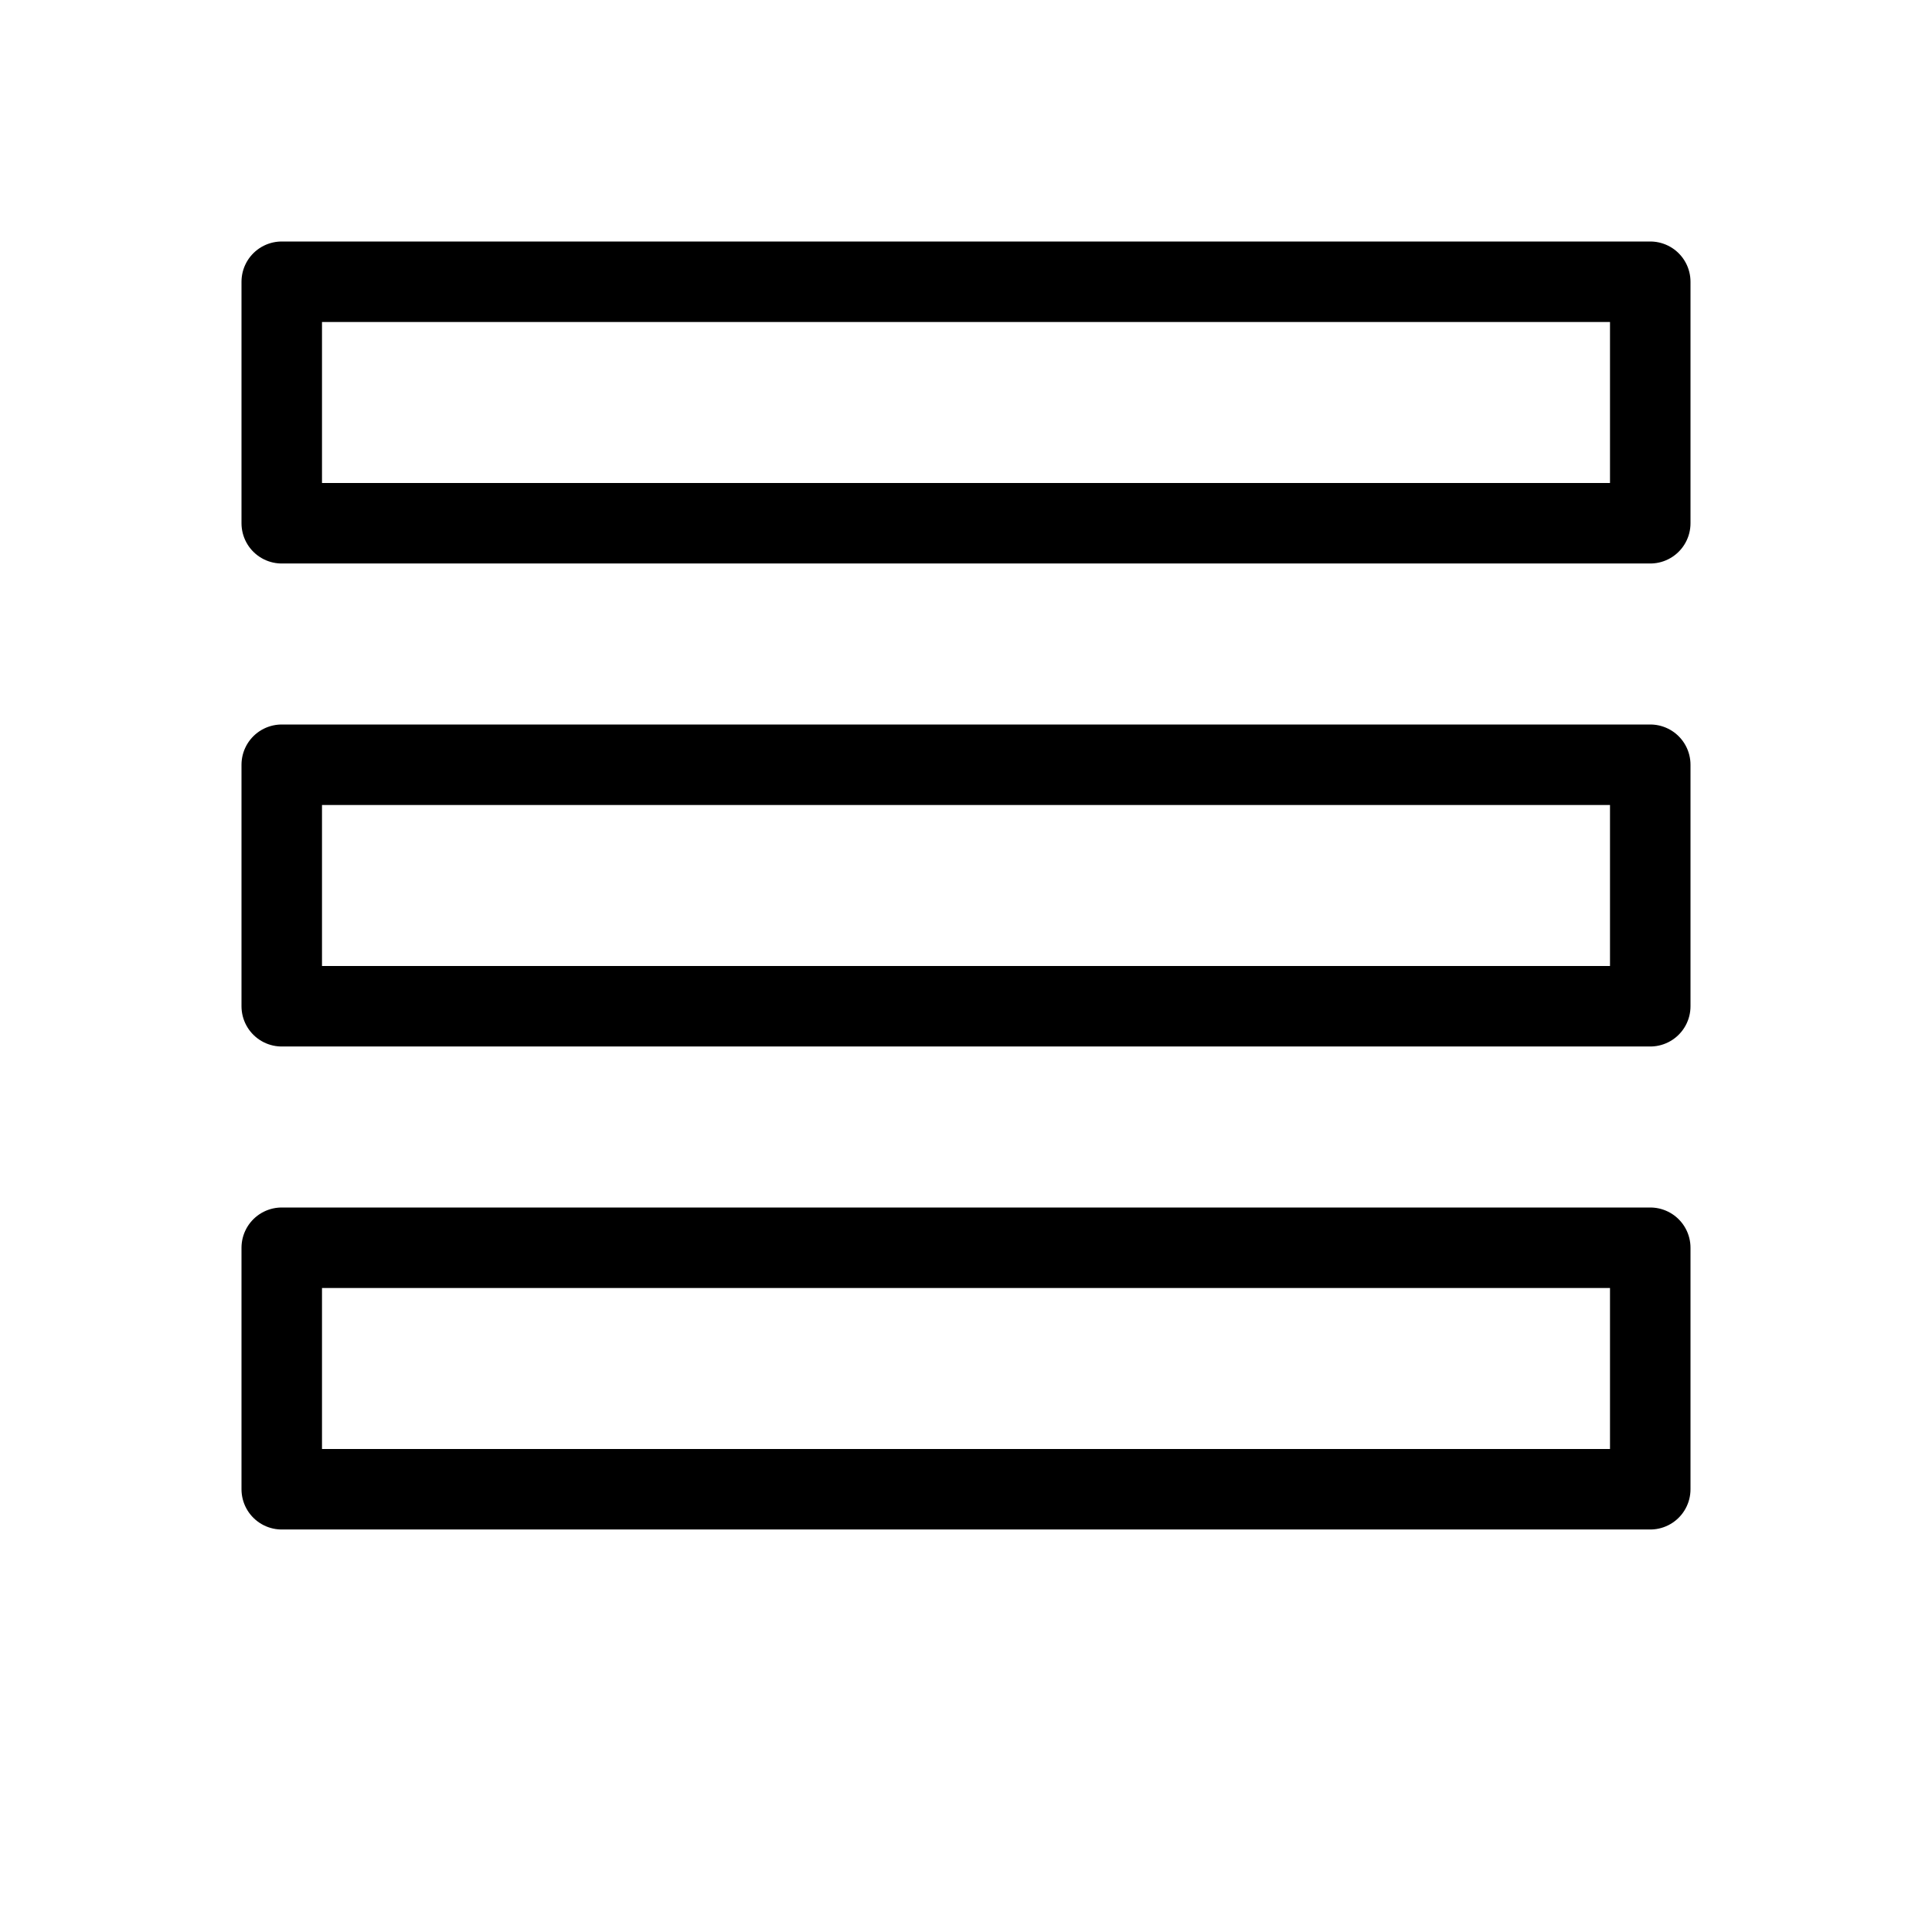 <?xml version="1.0" encoding="utf-8"?>
<!-- Generator: Adobe Illustrator 16.0.3, SVG Export Plug-In . SVG Version: 6.00 Build 0)  -->
<!DOCTYPE svg PUBLIC "-//W3C//DTD SVG 1.1//EN" "http://www.w3.org/Graphics/SVG/1.1/DTD/svg11.dtd">
<svg version="1.1" xmlns="http://www.w3.org/2000/svg" xmlns:xlink="http://www.w3.org/1999/xlink" x="0px" y="0px" width="24px"
	 height="24px" viewBox="0 0 24 24" enable-background="new 0 0 24 24" xml:space="preserve">
<g id="Outline_Icons_1_">
	<g id="Outline_Icons">
		<g>
			
				<rect x="3.5" y="3.5" fill="none" stroke="#000000" stroke-linecap="round" stroke-linejoin="round" stroke-miterlimit="10" width="17" height="3"/>
			
				<rect x="3.5" y="9.5" fill="none" stroke="#000000" stroke-linecap="round" stroke-linejoin="round" stroke-miterlimit="10" width="17" height="3"/>
			
				<rect x="3.5" y="15.5" fill="none" stroke="#000000" stroke-linecap="round" stroke-linejoin="round" stroke-miterlimit="10" width="17" height="3"/>
		</g>
	</g>
	<g id="New_icons_1_">
	</g>
</g>
<g id="Invisible_Shape">
	<rect fill="none" width="24" height="24"/>
</g>
</svg>
